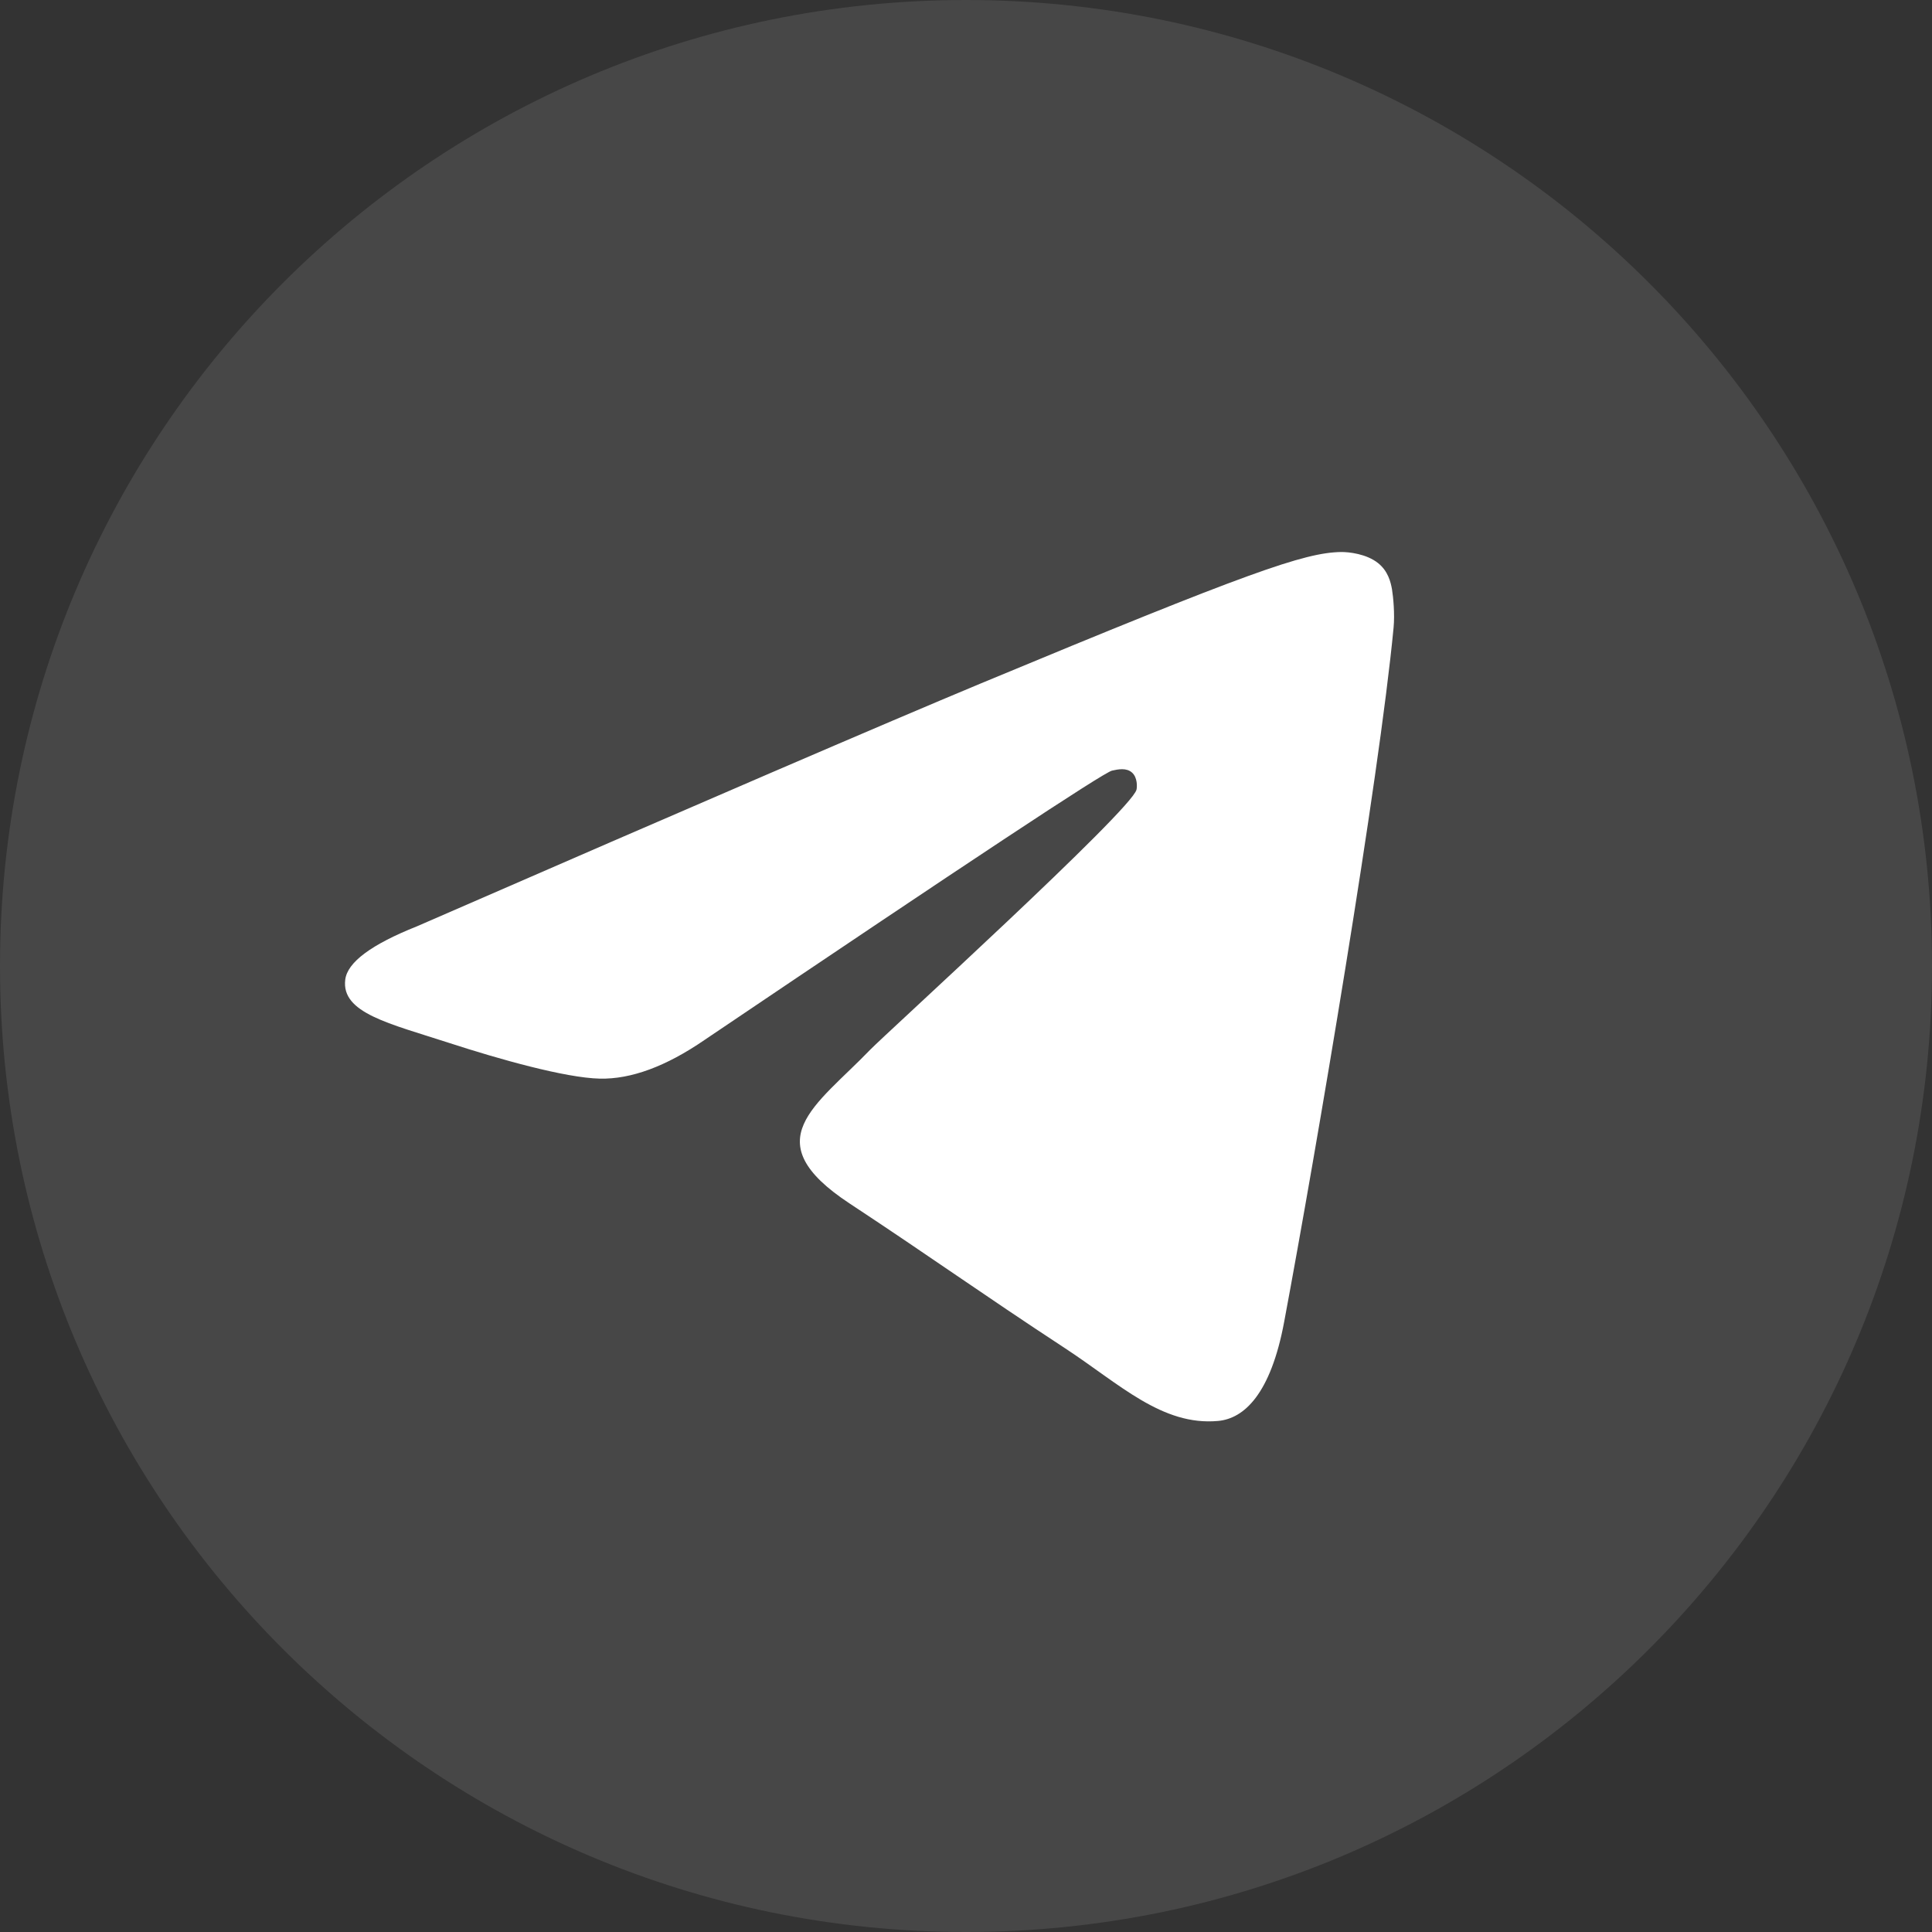 <?xml version="1.0" encoding="UTF-8"?> <svg xmlns="http://www.w3.org/2000/svg" width="40" height="40" viewBox="0 0 40 40" fill="none"><rect x="0" y="0" width="40" height="40" fill="#333333" stroke="none"/> <path fill-rule="evenodd" clip-rule="evenodd" d="M0 20C0 8.954 8.954 0 20 0C31.046 0 40 8.954 40 20C40 31.046 31.046 40 20 40C8.954 40 0 31.046 0 20Z" fill="white" fill-opacity="0.1"></path> <path fill-rule="evenodd" clip-rule="evenodd" d="M8.636 19.177C14.466 16.637 18.354 14.963 20.299 14.153C25.854 11.843 27.008 11.442 27.76 11.429C27.925 11.426 28.295 11.467 28.535 11.661C28.737 11.825 28.793 12.047 28.82 12.203C28.846 12.358 28.879 12.713 28.853 12.99C28.552 16.153 27.25 23.827 26.587 27.369C26.307 28.868 25.755 29.37 25.22 29.419C24.059 29.526 23.177 28.652 22.052 27.915C20.292 26.761 19.297 26.042 17.589 24.916C15.614 23.615 16.894 22.9 18.019 21.731C18.314 21.425 23.431 16.771 23.53 16.349C23.543 16.296 23.554 16.099 23.437 15.995C23.32 15.891 23.148 15.927 23.023 15.955C22.846 15.995 20.035 17.854 14.587 21.531C13.789 22.079 13.066 22.346 12.418 22.332C11.704 22.316 10.33 21.928 9.309 21.596C8.057 21.189 7.061 20.974 7.148 20.282C7.193 19.922 7.689 19.554 8.636 19.177Z" fill="white"></path> </svg> 